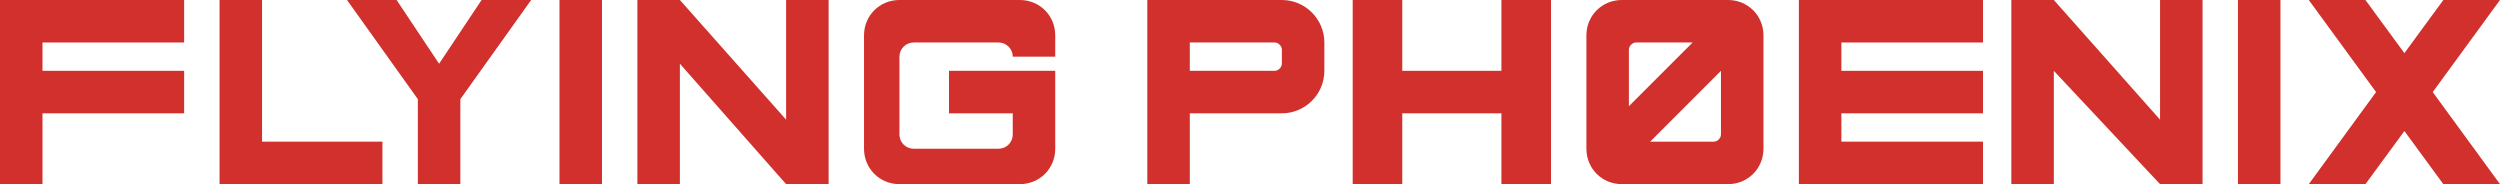 <svg xmlns="http://www.w3.org/2000/svg" xmlns:xlink="http://www.w3.org/1999/xlink" id="Layer_1" x="0px" y="0px" viewBox="0 0 353 26" style="enable-background:new 0 0 353 26;" xml:space="preserve"> <style type="text/css"> .st0{fill-rule:evenodd;clip-rule:evenodd;} </style> <g> <path class="st0" d="M181,0h-19v26h6V16h13c3.3,0,6-2.7,6-6V6C187,2.7,184.3,0,181,0z M181,9c0,0.5-0.5,1-1,1h-12V6h12 c0.5,0,1,0.5,1,1V9z" fill="#d1302c"></path> <polygon class="st0" points="280,0 280,6 260,6 260,10 280,10 280,16 260,16 260,20 280,20 280,26 254,26 254,0 " fill="#d1302c"></polygon> <polygon class="st0" points="305,0 311,0 311,26 305,26 290,10 290,26 284,26 284,0 290,0 305,16.9 " fill="#d1302c"></polygon> <rect x="316" class="st0" width="6" height="26" fill="#d1302c"></rect> <polygon class="st0" points="37,20 54,20 54,26 31,26 31,0 37,0 " fill="#d1302c"></polygon> <polygon class="st0" points="68,0 75,0 65,14 65,26 59,26 59,14 49,0 56,0 62,9 " fill="#d1302c"></polygon> <polygon class="st0" points="212,0 219,0 219,26 212,26 212,16 198,16 198,26 191,26 191,0 198,0 198,10 212,10 " fill="#d1302c"></polygon> <path class="st0" d="M244,0h-15c-2.8,0-5,2.2-5,5v16c0,2.8,2.2,5,5,5h15c2.8,0,5-2.2,5-5V5C249,2.2,246.8,0,244,0z M230,7 c0-0.5,0.5-1,1-1h8l-9,9V7z M243,19c0,0.5-0.5,1-1,1h-9l10-10V19z" fill="#d1302c"></path> <polygon class="st0" points="0,0 26,0 26,6 6,6 6,10 26,10 26,16 6,16 6,26 0,26 " fill="#d1302c"></polygon> <polygon class="st0" points="343.5,13 353,26 345,26 339.5,18.5 334,26 326,26 335.5,13 326,0 334,0 339.5,7.5 345,0 353,0 " fill="#d1302c"></polygon> <rect x="79" class="st0" width="6" height="26" fill="#d1302c"></rect> <polygon class="st0" points="111,0 117,0 117,26 111,26 96,9 96,26 90,26 90,0 96,0 111,16.9 " fill="#d1302c"></polygon> <path class="st0" d="M149,5v3h-6c0-1.1-0.9-2-2-2h-12c-1.1,0-2,0.9-2,2v11c0,1.1,0.9,2,2,2h12c1.1,0,2-0.9,2-2v-3h-9v-6h15v11 c0,2.8-2.2,5-5,5h-17c-2.8,0-5-2.2-5-5V5c0-2.8,2.2-5,5-5h17C146.8,0,149,2.2,149,5z" fill="#d1302c"></path> </g> </svg>
